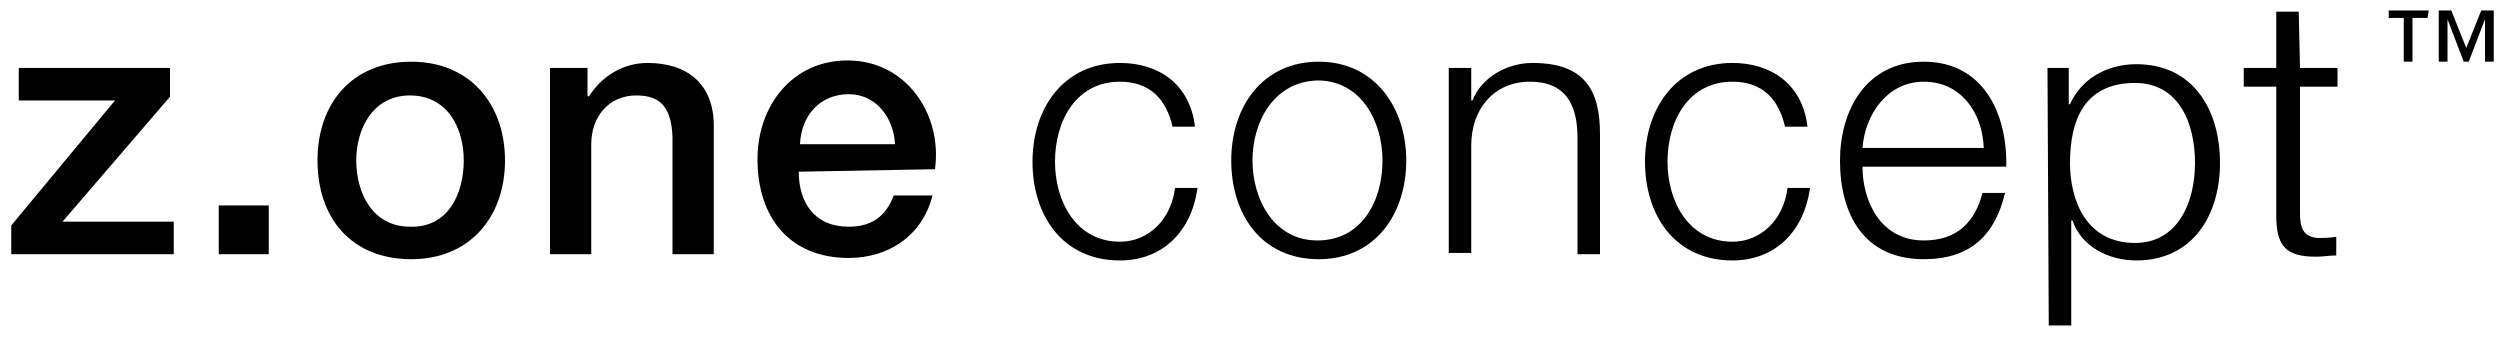 <svg width="200" height="27" viewBox="0 0 200 27" fill="none" xmlns="http://www.w3.org/2000/svg">
<path d="M1.5 5.436H13.6V7.736L5 17.736H13.9V20.336H0.9V18.036L9.2 8.036H1.5V5.436Z" fill="black"/>
<path d="M17.5 16.436H21.5V20.336H17.5V16.436Z" fill="black"/>
<path d="M37.1 12.836C37.1 10.236 35.8 7.636 32.8 7.636C29.8 7.636 28.5 10.336 28.5 12.836C28.5 15.436 29.8 18.136 32.8 18.136C35.9 18.236 37.1 15.436 37.1 12.836ZM25.4 12.836C25.4 8.236 28.2 4.936 32.9 4.936C37.6 4.936 40.4 8.336 40.4 12.836C40.4 17.336 37.6 20.736 32.9 20.736C28.1 20.736 25.4 17.436 25.4 12.836Z" fill="black"/>
<path d="M43.9 5.436H47V7.636L47.1 7.736C48.1 6.136 49.8 5.036 51.8 5.036C55 5.036 57.1 6.736 57.1 10.036V20.336H53.8V10.936C53.7 8.536 52.8 7.636 50.9 7.636C48.7 7.636 47.3 9.336 47.3 11.536V20.336H44V5.436H43.9Z" fill="black"/>
<path d="M71.6 11.536C71.5 9.436 70.1 7.536 67.9 7.536C65.6 7.536 64.1 9.236 64 11.536H71.6ZM63.9 13.736C63.9 16.136 65.1 18.136 67.9 18.136C69.8 18.136 70.9 17.236 71.5 15.636H74.6C73.8 18.836 71.1 20.636 67.9 20.636C63.2 20.636 60.6 17.436 60.6 12.736C60.6 8.436 63.4 4.836 67.8 4.836C72.5 4.836 75.4 9.136 74.8 13.536L63.9 13.736Z" fill="black"/>
<path d="M93.8 10.136C93.3 7.936 92 6.536 89.6 6.536C86.1 6.536 84.4 9.636 84.4 12.936C84.4 16.136 86.1 19.336 89.6 19.336C91.9 19.336 93.7 17.536 94 15.036H95.8C95.3 18.636 92.9 20.836 89.6 20.836C85 20.836 82.6 17.236 82.6 12.936C82.6 8.636 85.1 5.036 89.6 5.036C92.7 5.036 95.2 6.736 95.6 10.136H93.8Z" fill="black"/>
<path d="M100.2 12.836C100.2 15.936 101.9 19.236 105.4 19.236C108.9 19.236 110.6 16.136 110.6 12.836C110.6 9.736 108.9 6.436 105.4 6.436C101.9 6.536 100.2 9.736 100.2 12.836ZM112.5 12.836C112.5 17.136 110 20.736 105.5 20.736C100.9 20.736 98.5 17.136 98.5 12.836C98.5 8.536 101 4.936 105.5 4.936C110 4.936 112.5 8.636 112.5 12.836Z" fill="black"/>
<path d="M115.9 5.436H117.7V8.036H117.8C118.5 6.236 120.5 5.036 122.6 5.036C126.8 5.036 128 7.236 128 10.736V20.336H126.2V11.036C126.2 8.436 125.3 6.536 122.4 6.536C119.5 6.536 117.7 8.736 117.7 11.636V20.236H115.9V5.436Z" fill="black"/>
<path d="M142.8 10.136C142.3 7.936 141 6.536 138.6 6.536C135.1 6.536 133.4 9.636 133.4 12.936C133.4 16.136 135.1 19.336 138.6 19.336C140.9 19.336 142.7 17.536 143 15.036H144.8C144.3 18.636 141.9 20.836 138.6 20.836C134 20.836 131.6 17.236 131.6 12.936C131.6 8.636 134.1 5.036 138.6 5.036C141.7 5.036 144.2 6.736 144.6 10.136H142.8Z" fill="black"/>
<path d="M158.7 11.836C158.6 9.036 156.9 6.536 153.9 6.536C151 6.536 149.2 9.136 149 11.836H158.7ZM149 13.336C149 16.036 150.4 19.236 153.9 19.236C156.6 19.236 158 17.736 158.6 15.436H160.4C159.6 18.836 157.6 20.736 153.9 20.736C149.1 20.736 147.2 17.136 147.2 12.836C147.2 8.936 149.2 4.936 153.9 4.936C158.7 4.936 160.6 9.136 160.5 13.336H149Z" fill="black"/>
<path d="M170.8 6.636C166.8 6.636 165.6 9.536 165.6 13.036C165.6 16.036 166.9 19.436 170.8 19.436C174.2 19.436 175.6 16.236 175.6 13.036C175.6 9.836 174.3 6.636 170.8 6.636ZM163.8 5.436H165.5V8.336H165.6C166.5 6.336 168.5 5.136 170.9 5.136C175.5 5.136 177.6 8.836 177.6 13.036C177.6 17.236 175.4 20.836 170.9 20.836C168.7 20.836 166.5 19.736 165.8 17.636H165.7V26.036H163.9L163.8 5.436Z" fill="black"/>
<path d="M184 5.436H187V6.936H184V17.036C184 18.136 184.2 18.936 185.4 19.036C185.9 19.036 186.4 19.036 186.9 18.936V20.436C186.3 20.436 185.9 20.536 185.3 20.536C182.9 20.536 182.1 19.736 182.1 17.236V6.936H179.5V5.436H182.1V0.936H183.9L184 5.436Z" fill="black"/>
<path d="M199.5 4.936H198.8V1.536L197.5 4.936H197.1L195.8 1.536V4.936H195.1V0.836H196.1L197.3 3.836L198.5 0.836H199.5V4.936V4.936ZM194.2 1.436H193V4.936H192.3V1.436H191.1V0.836H194.3L194.2 1.436Z" fill="black"/>
</svg>
